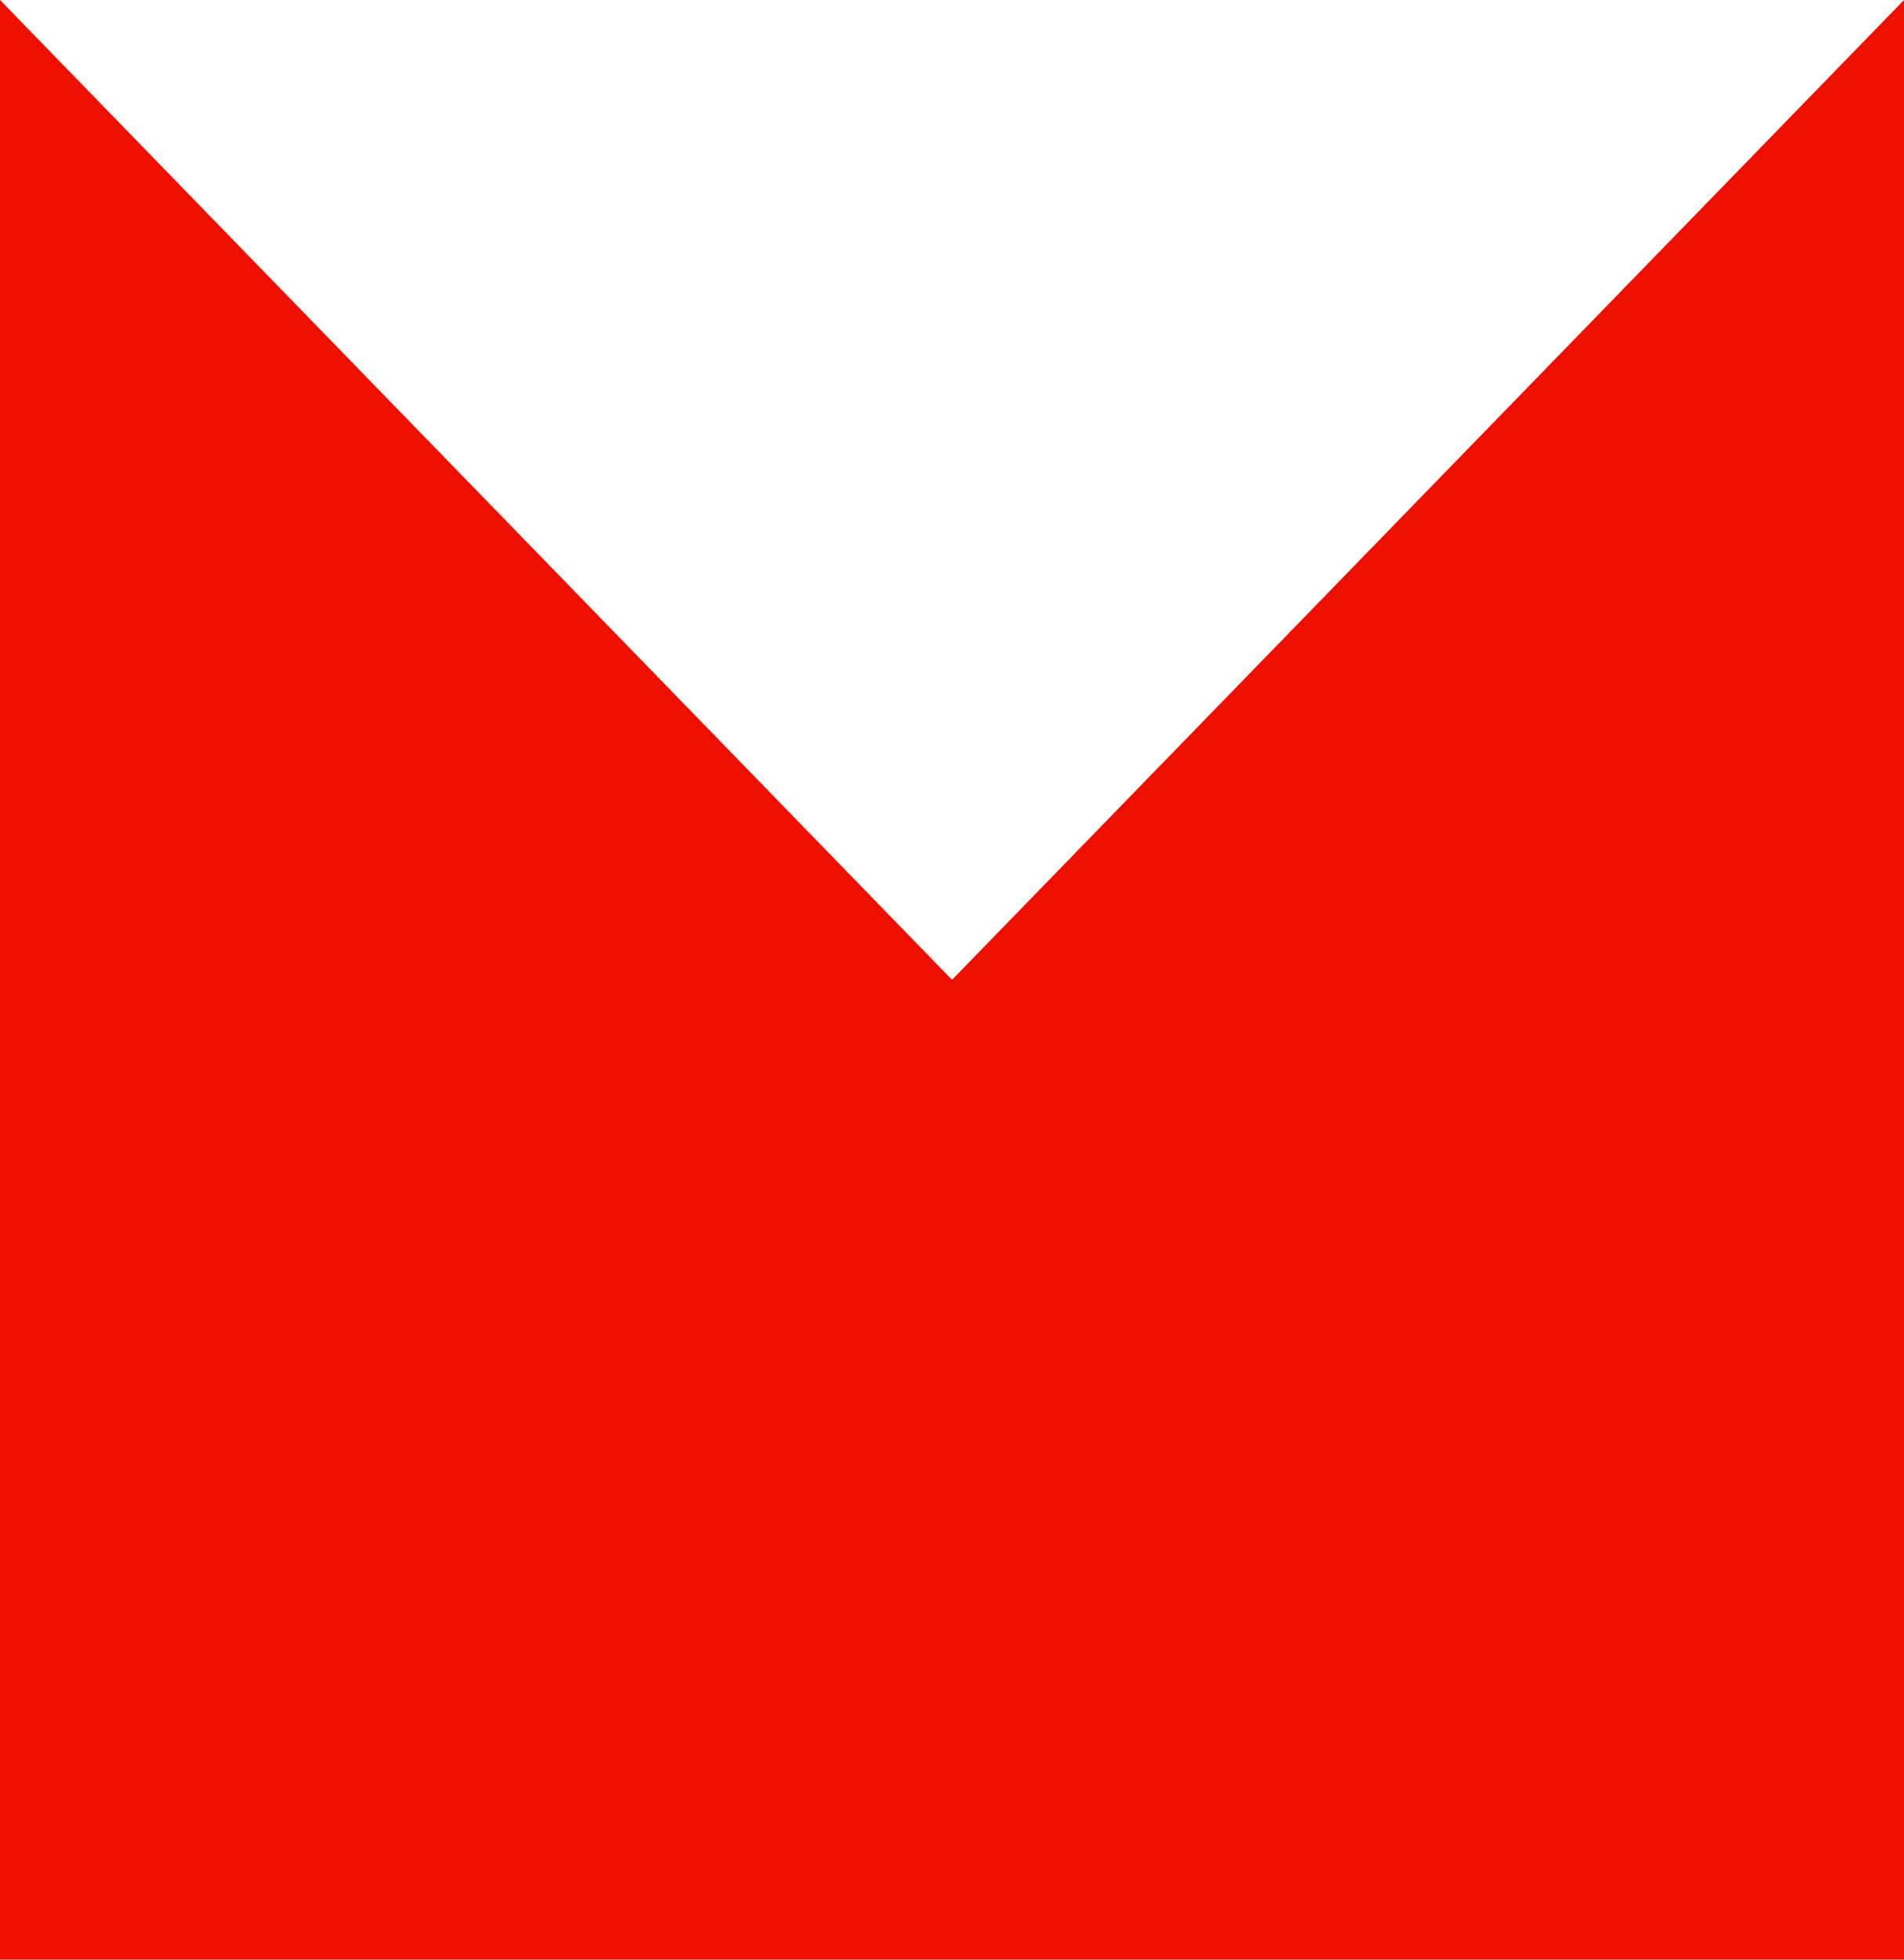<?xml version="1.0" encoding="UTF-8"?> <svg xmlns="http://www.w3.org/2000/svg" width="34" height="35" viewBox="0 0 34 35" fill="none"><path d="M34 35H0V0L17 17.5L34 0V35Z" fill="#ED0F00"></path></svg> 